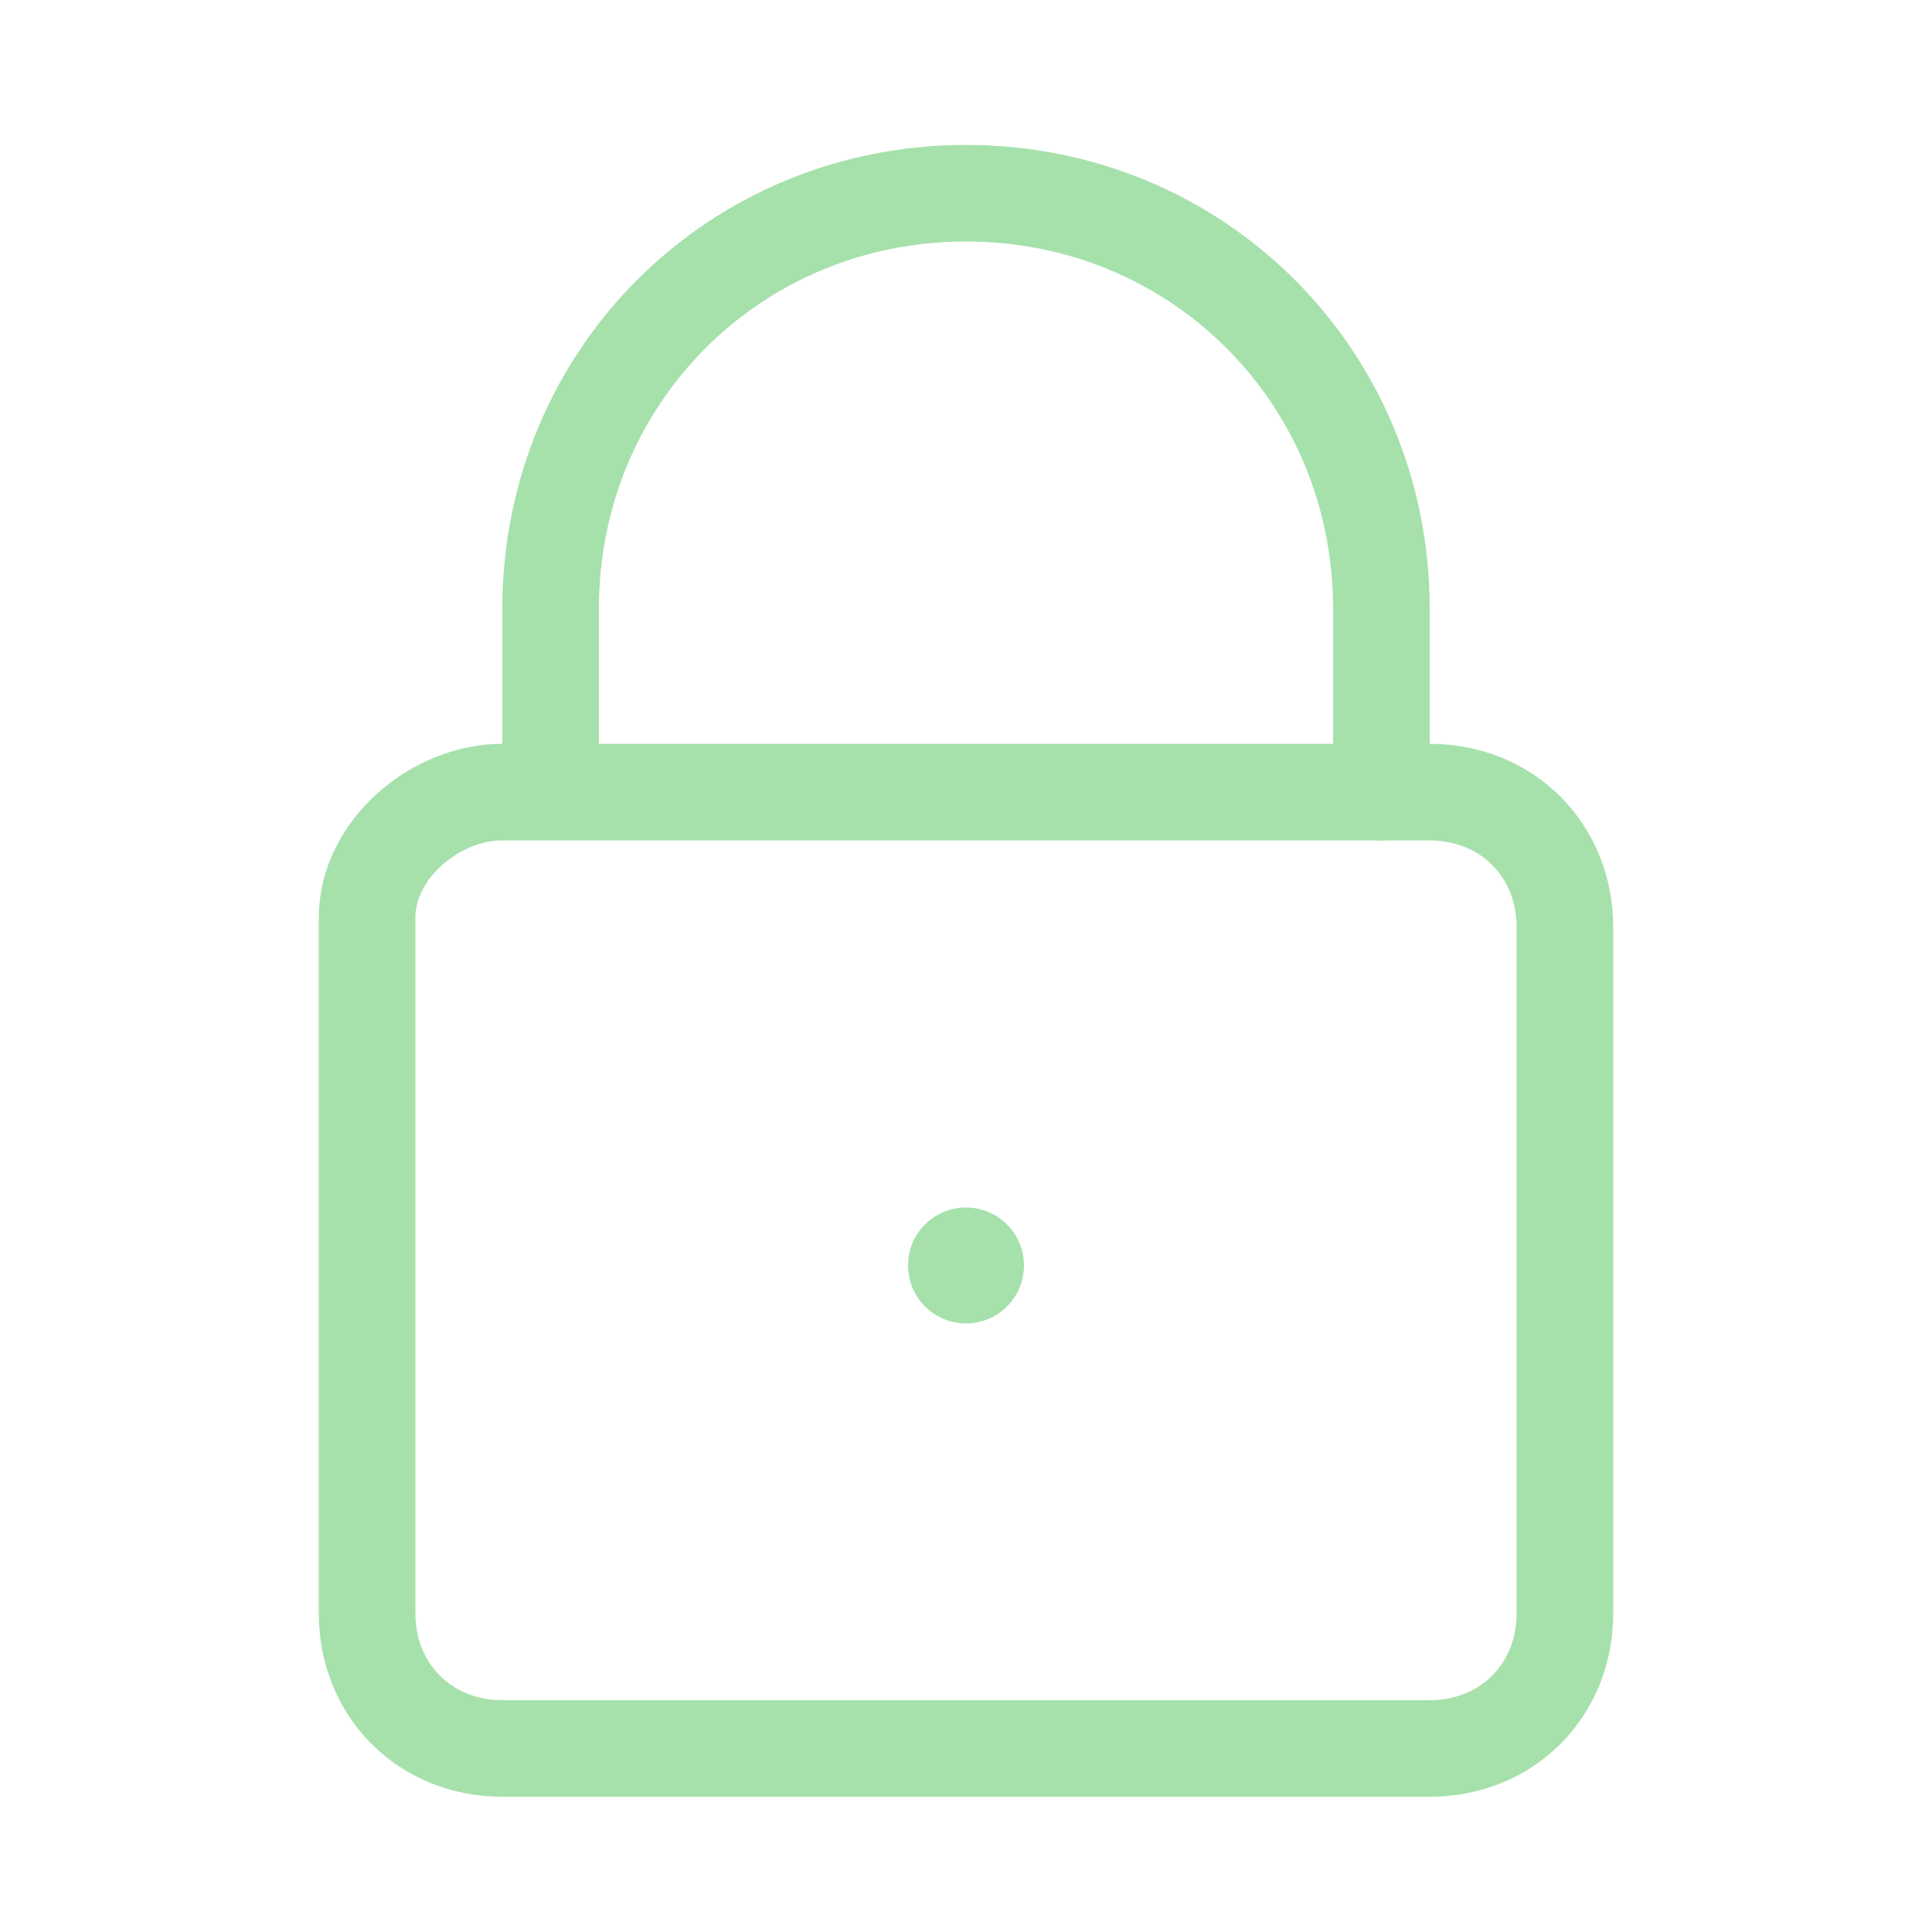 <?xml version="1.0" encoding="UTF-8"?> <svg xmlns="http://www.w3.org/2000/svg" x="0px" y="0px" width="20px" height="20px" viewBox="0 0 20 20"><path fill="none" stroke="#a6e1ab" stroke-linecap="round" stroke-linejoin="round" d="M5.2,8.2h9.6c0.8,0,1.4,0.6,1.4,1.4v7.1c0,0.8-0.6,1.4-1.4,1.4H5.2c-0.8,0-1.4-0.6-1.4-1.4V9.5 C3.8,8.8,4.5,8.2,5.2,8.2z"></path><path fill="none" stroke="#a6e1ab" stroke-linecap="round" stroke-linejoin="round" d="M14.3,8.2V6.3C14.3,3.9,12.4,2,10,2S5.7,3.9,5.7,6.3v1.8"></path><circle fill="#a6e1ab" stroke="none" cx="10" cy="13.1" r="0.6"></circle></svg> 